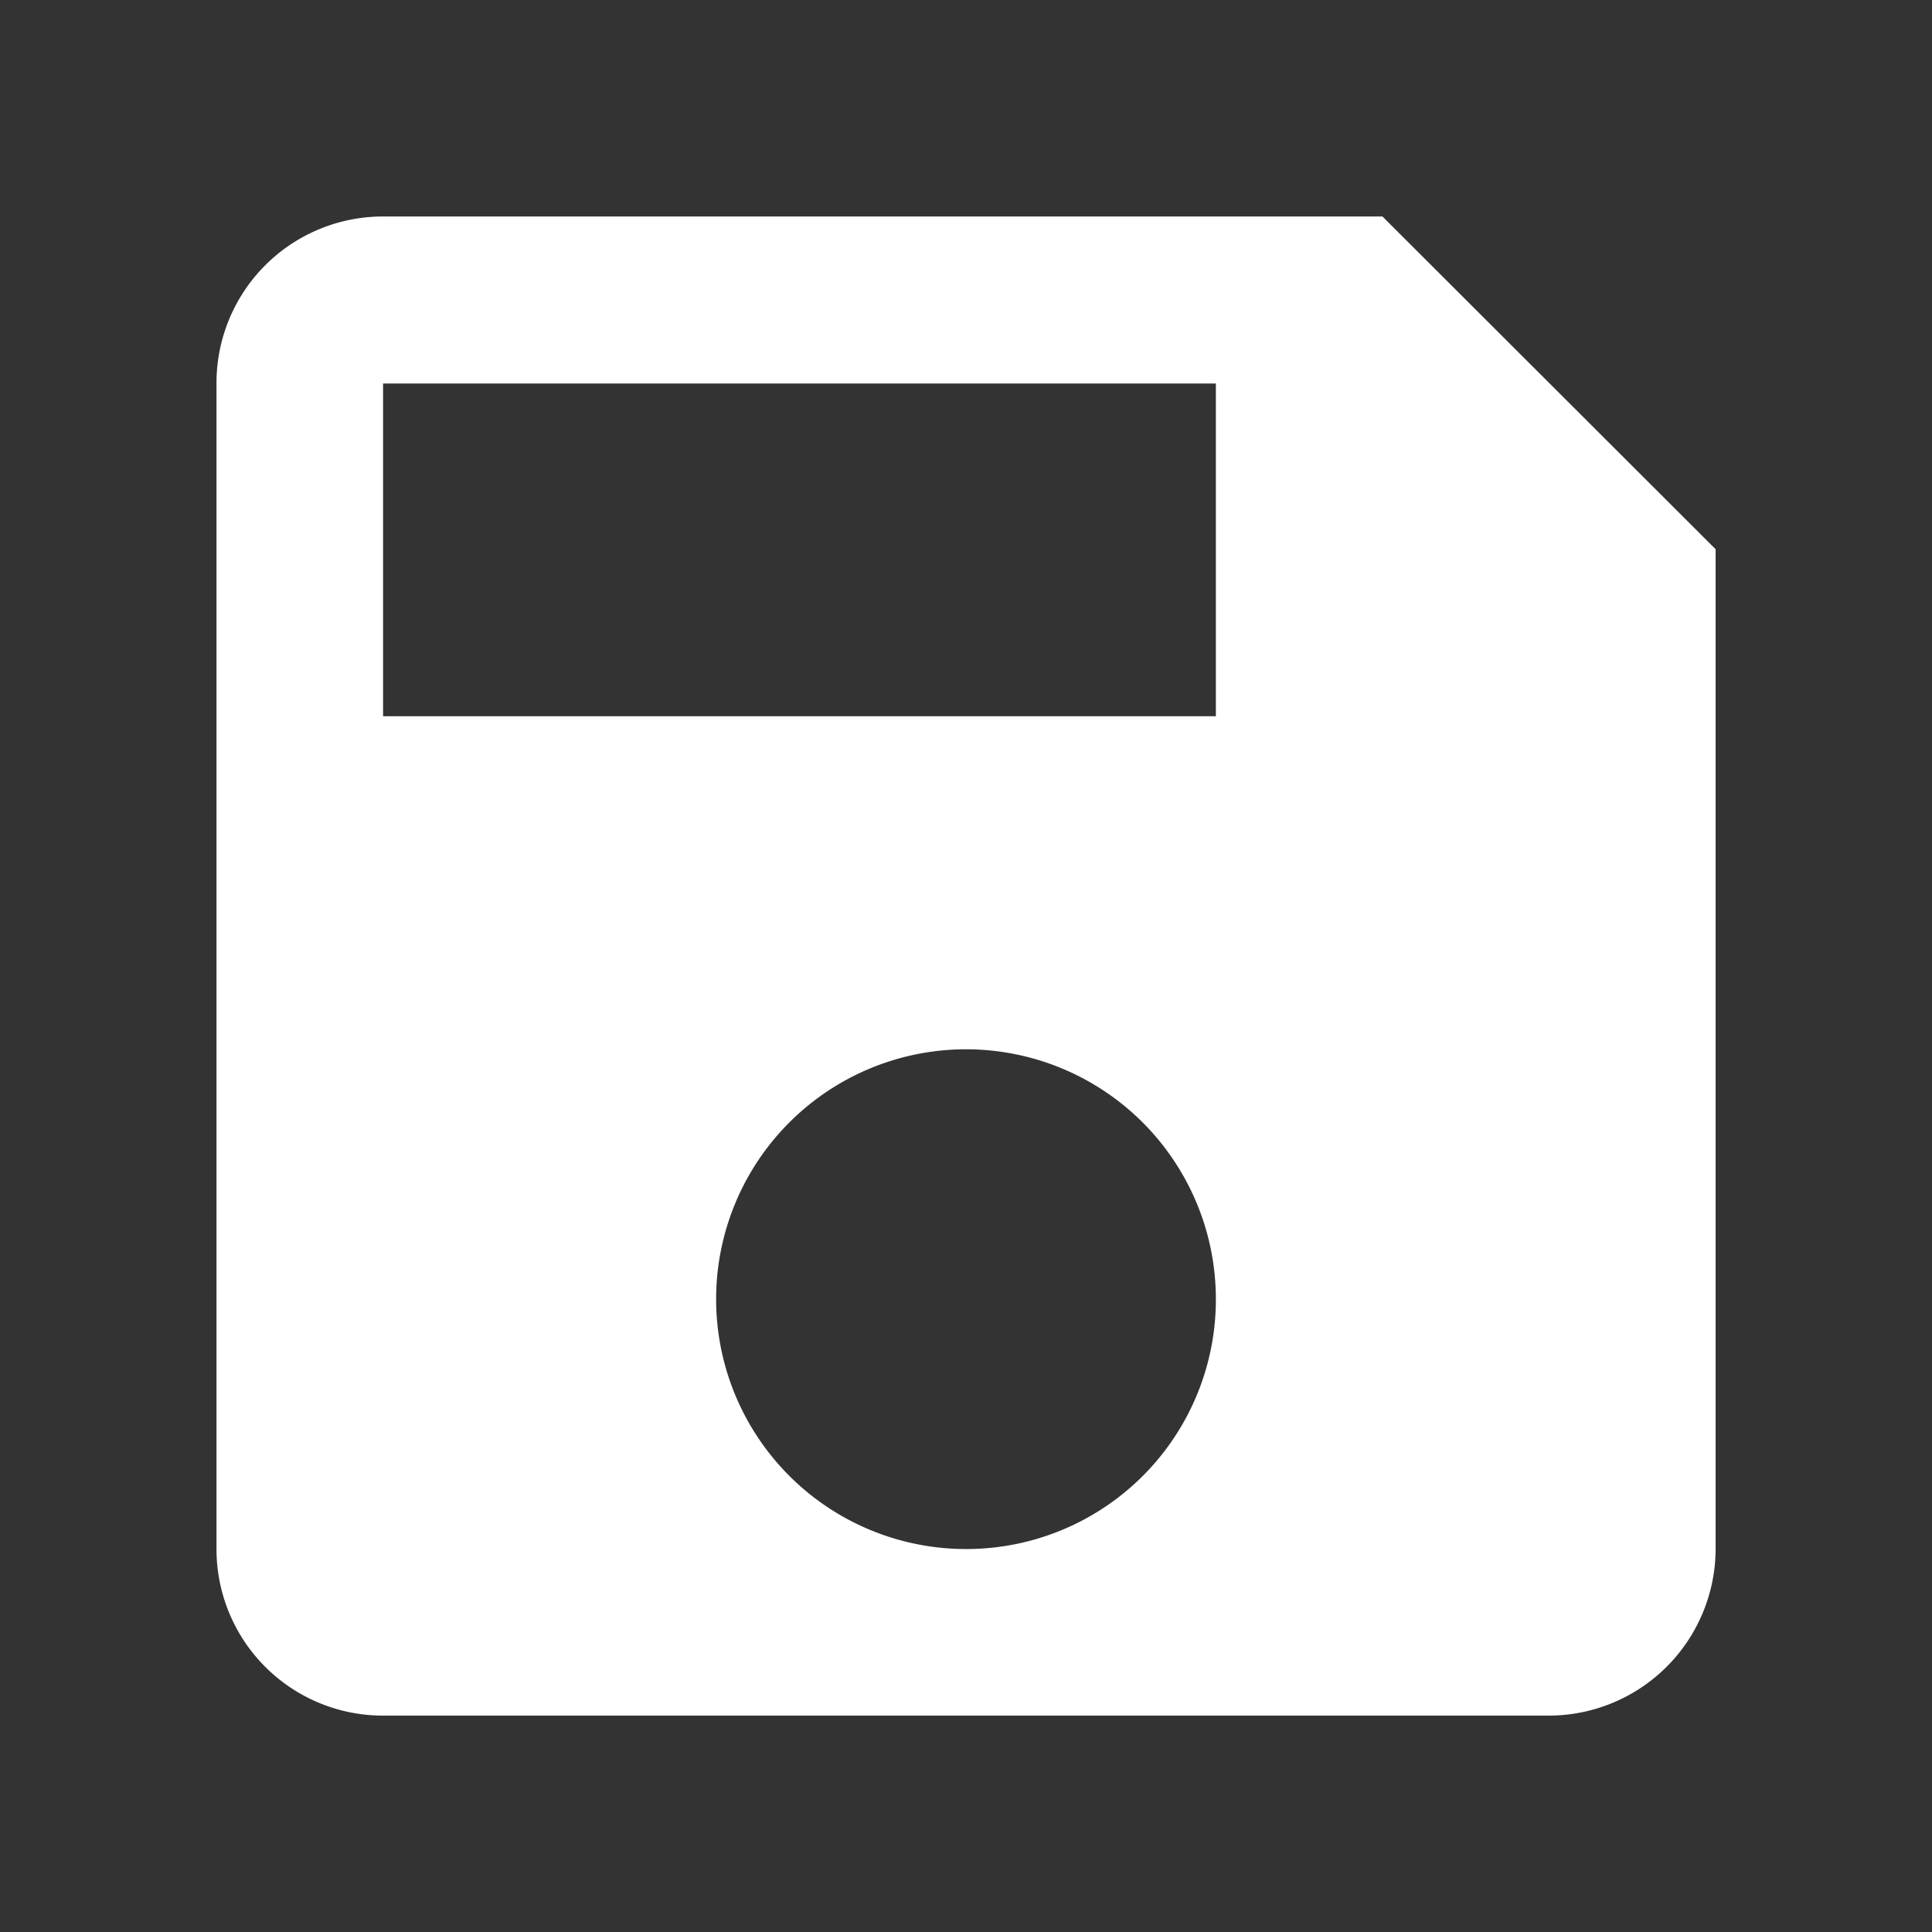 <svg xmlns="http://www.w3.org/2000/svg" width="18" height="18" viewBox="0 0 18 18"><rect x="0" y="0" width="18" height="18" fill="#333333" stroke="none"/><defs><style>.a{fill:none;}.b{fill:#fff;}</style></defs><path class="a" d="M0,0H18V18H0Z"/><path class="b" d="M13.863,3H4.552A1.551,1.551,0,0,0,3,4.552V15.415a1.551,1.551,0,0,0,1.552,1.552H15.415a1.556,1.556,0,0,0,1.552-1.552V6.1ZM9.983,15.415a2.328,2.328,0,1,1,2.328-2.328A2.325,2.325,0,0,1,9.983,15.415Zm2.328-7.759H4.552v-3.1h7.759Z" transform="translate(-0.983 -0.983)"/></svg>